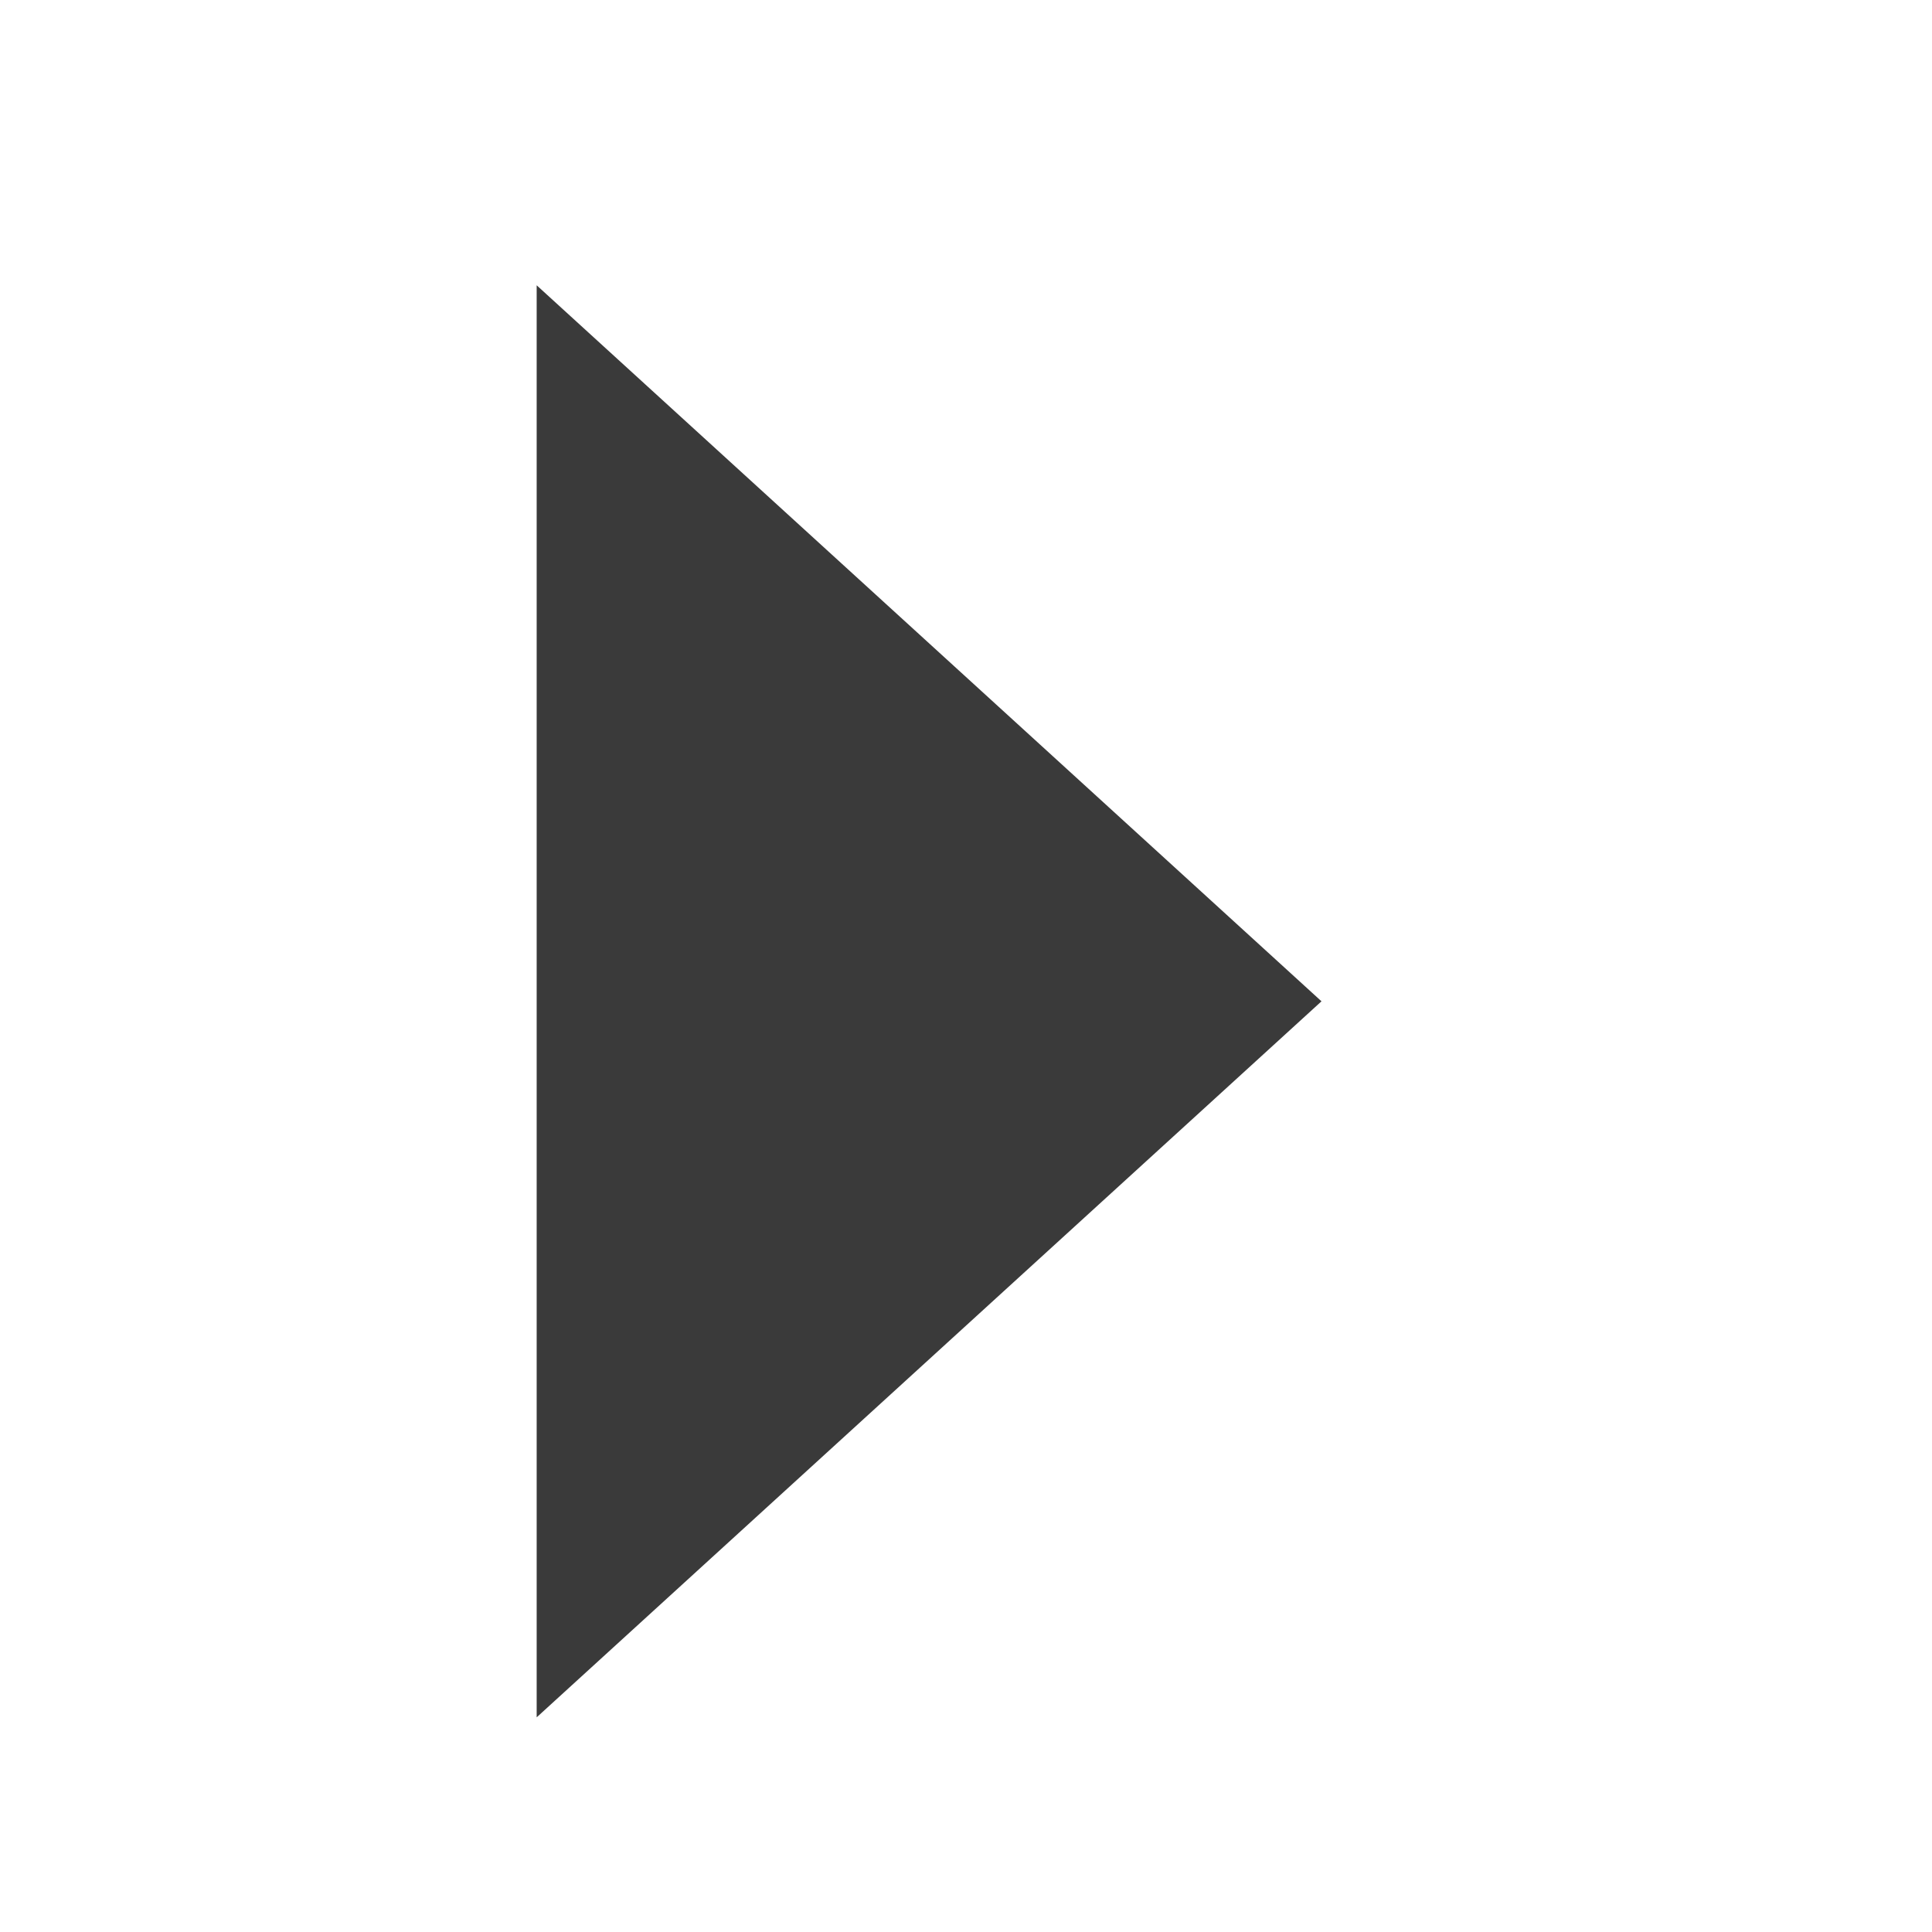 <svg width="18" height="18" viewBox="0 0 18 18" fill="none" xmlns="http://www.w3.org/2000/svg">
<path fill-rule="evenodd" clip-rule="evenodd" d="M5 16L5 2.658L12.312 9.329L5 16Z" fill="#3A3A3A"/>
</svg>
